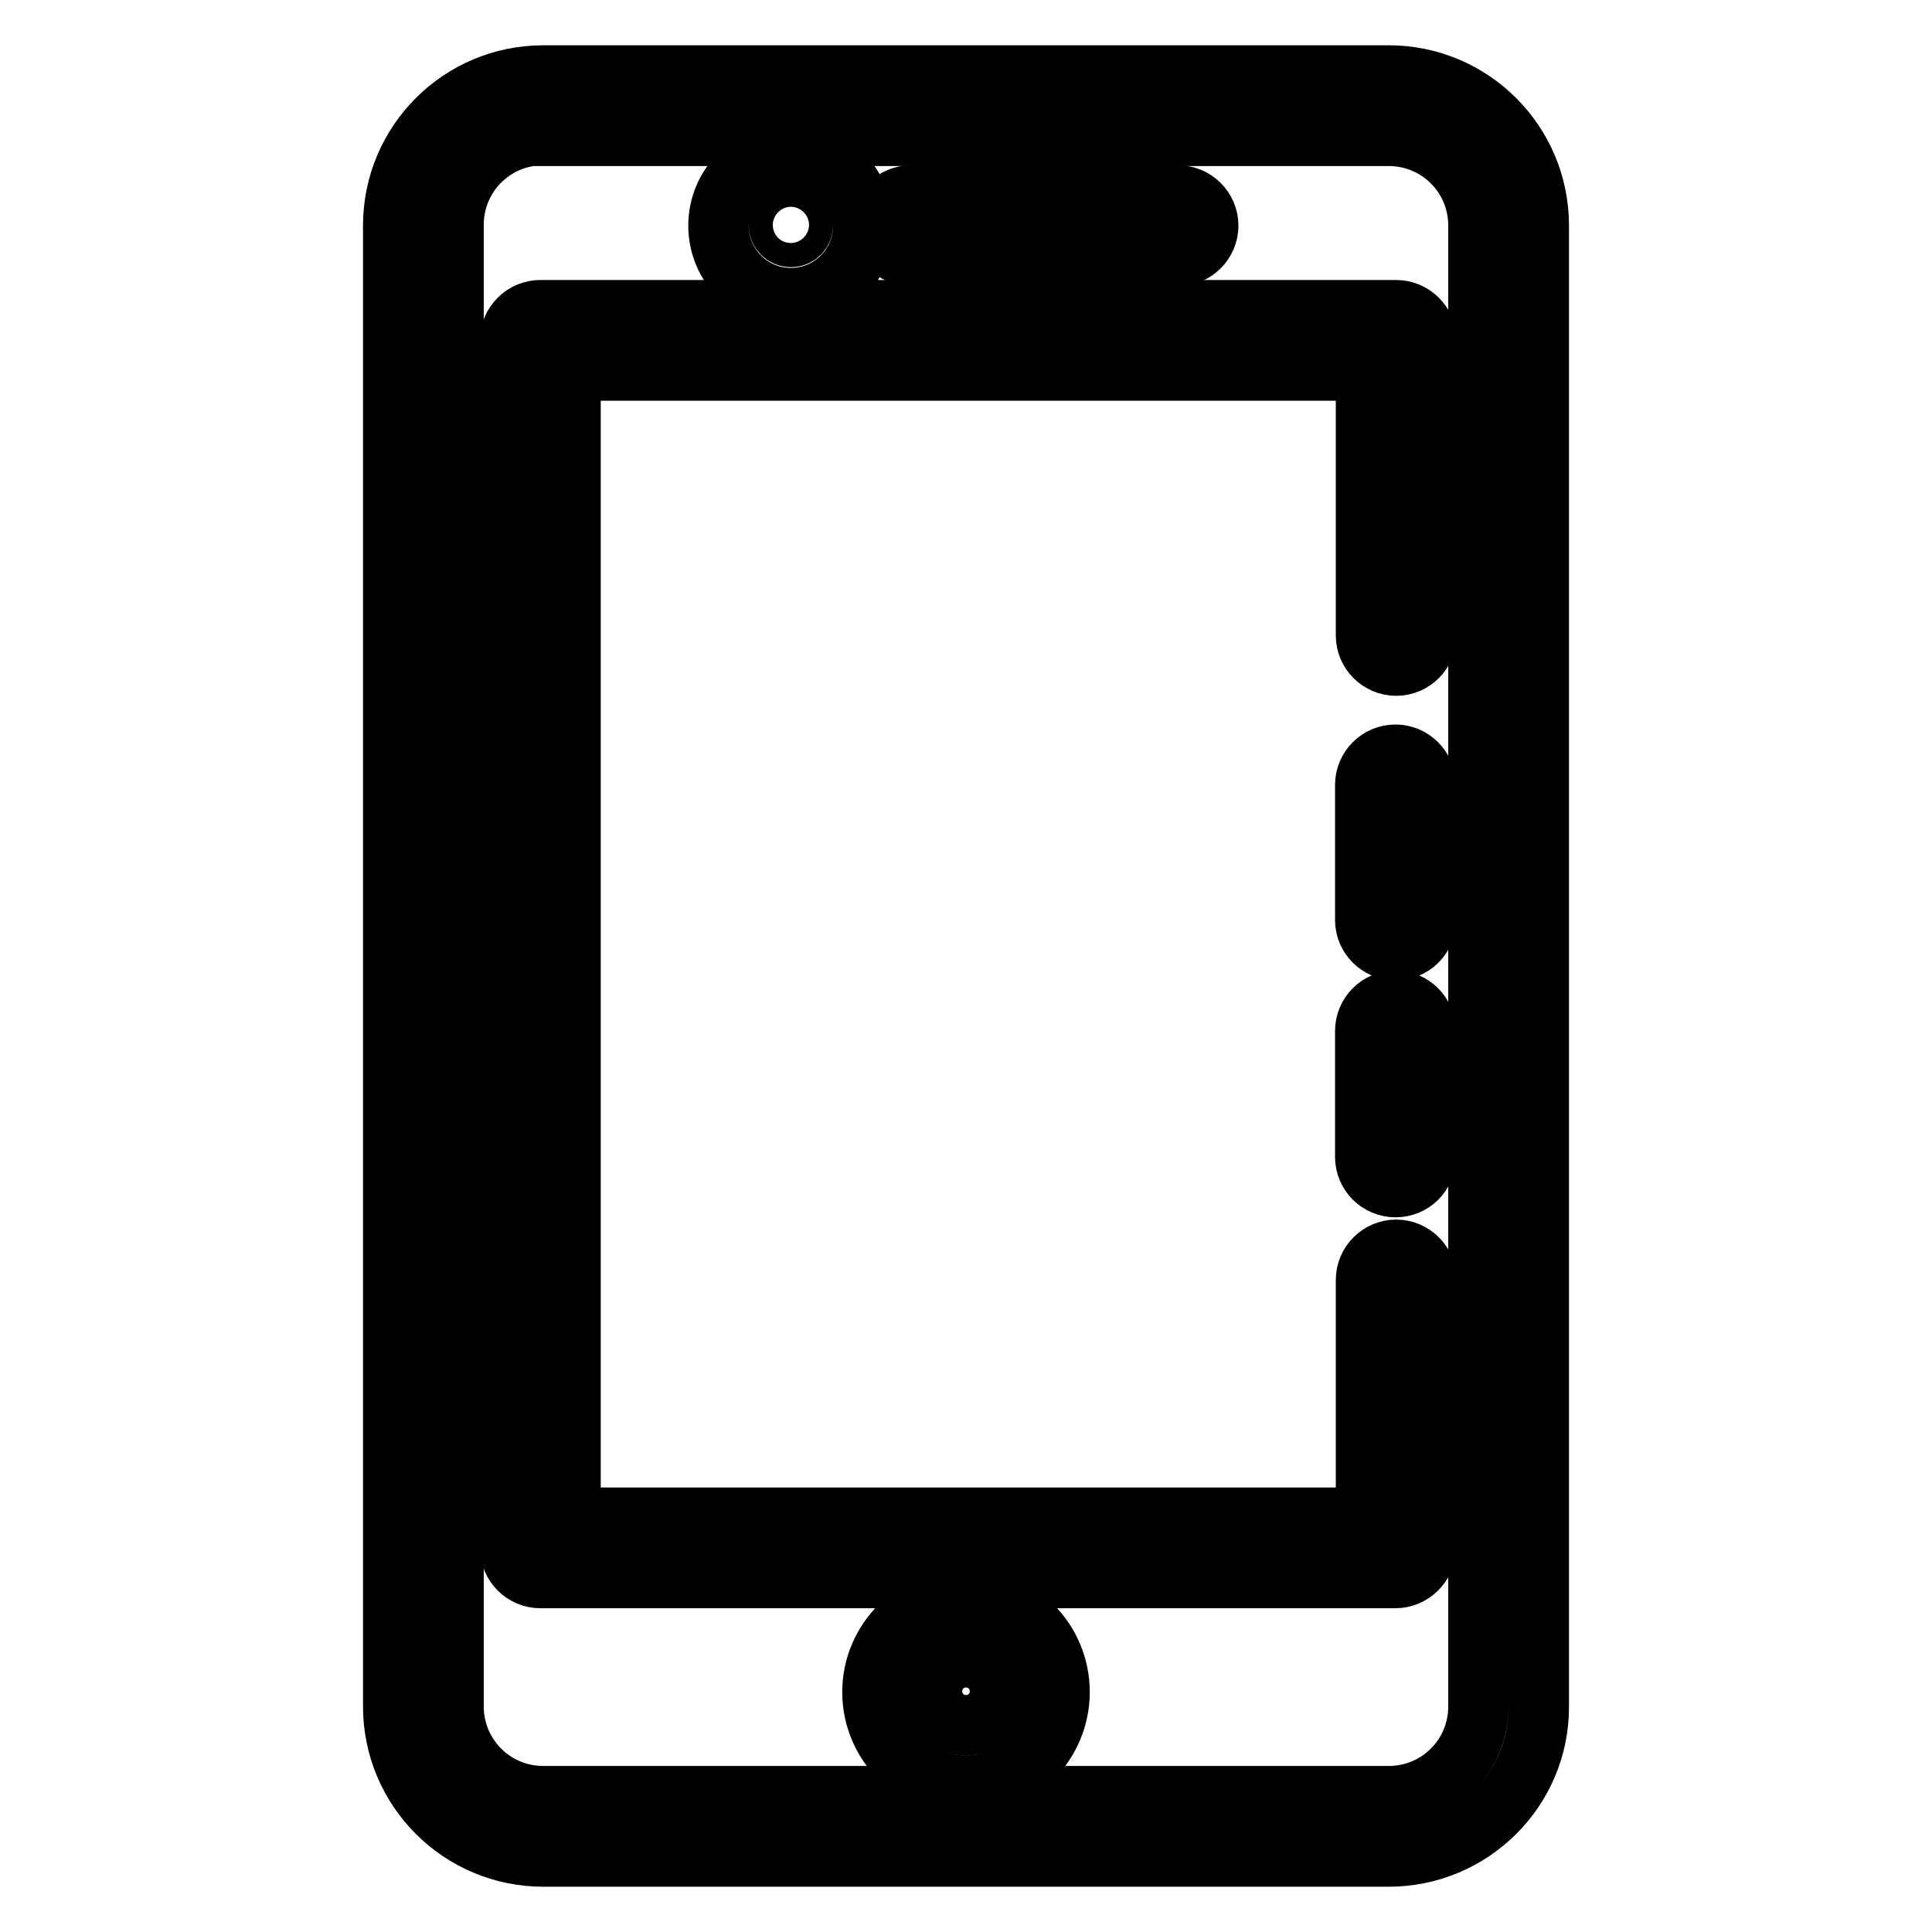 <?xml version="1.0" encoding="utf-8"?>
<!-- Svg Vector Icons : http://www.onlinewebfonts.com/icon -->
<!DOCTYPE svg PUBLIC "-//W3C//DTD SVG 1.1//EN" "http://www.w3.org/Graphics/SVG/1.1/DTD/svg11.dtd">
<svg version="1.1" xmlns="http://www.w3.org/2000/svg" xmlns:xlink="http://www.w3.org/1999/xlink" x="0px" y="0px" viewBox="0 0 256 256" enable-background="new 0 0 256 256" xml:space="preserve">
<g> <path stroke-width="8" fill-opacity="0" stroke="#000000"  d="M184,246H72c-11,0-19.9-8.9-19.9-19.9V29.9C52.1,18.9,61,10,72,10h112c11,0,19.9,8.9,19.9,19.9v196.3 C203.9,237.1,195,246,184,246z M72,17.9c-6.6,0-11.9,5.3-11.9,11.9v196.3c0,6.6,5.3,11.9,11.9,11.9h112c6.6,0,11.9-5.3,11.9-11.9 V29.9c0-6.6-5.3-11.9-11.9-11.9H72z"/> <path stroke-width="8" fill-opacity="0" stroke="#000000"  d="M184.9,209.1H71.6c-2.2,0-4-1.8-4-4v-160c0-2.2,1.8-4,4-4h113.4c2.2,0,4,1.8,4,4v39.1c0,2.2-1.8,4-4,4 c-2.2,0-4-1.8-4-4V49.1H75.6v152H181v-31.5c0-2.2,1.8-4,4-4c2.2,0,4,1.8,4,4v35.4C188.9,207.3,187.1,209.1,184.9,209.1z"/> <path stroke-width="8" fill-opacity="0" stroke="#000000"  d="M184.9,157.3c-2.2,0-4-1.8-4-4v-16.7c0-2.2,1.8-4,4-4c2.2,0,4,1.8,4,4v16.7 C188.9,155.6,187.1,157.3,184.9,157.3z M184.9,125.9c-2.2,0-4-1.8-4-4v-17.9c0-2.2,1.8-4,4-4c2.2,0,4,1.8,4,4V122 C188.9,124.2,187.1,125.9,184.9,125.9z M104.8,39.5c-5.3,0-9.6-4.3-9.6-9.6c0-5.3,4.3-9.6,9.6-9.6c5.3,0,9.6,4.3,9.6,9.6 C114.4,35.2,110.1,39.5,104.8,39.5z M104.8,28.2c-0.9,0-1.6,0.7-1.6,1.6c0,0.9,0.7,1.6,1.6,1.6s1.6-0.7,1.6-1.6 C106.4,29,105.7,28.2,104.8,28.2z M156.1,33.9h-35.4c-2.2,0-4-1.8-4-4c0-2.2,1.8-4,4-4h35.4c2.2,0,4,1.8,4,4 C160.1,32.1,158.3,33.9,156.1,33.9z M128,236.6c-6.9,0-12.4-5.6-12.4-12.4s5.6-12.4,12.4-12.4c6.9,0,12.4,5.6,12.4,12.4 S134.9,236.6,128,236.6z M128,219.6c-2.5,0-4.5,2-4.5,4.5s2,4.5,4.5,4.5c2.5,0,4.5-2,4.5-4.5S130.5,219.6,128,219.6z"/></g>
</svg>